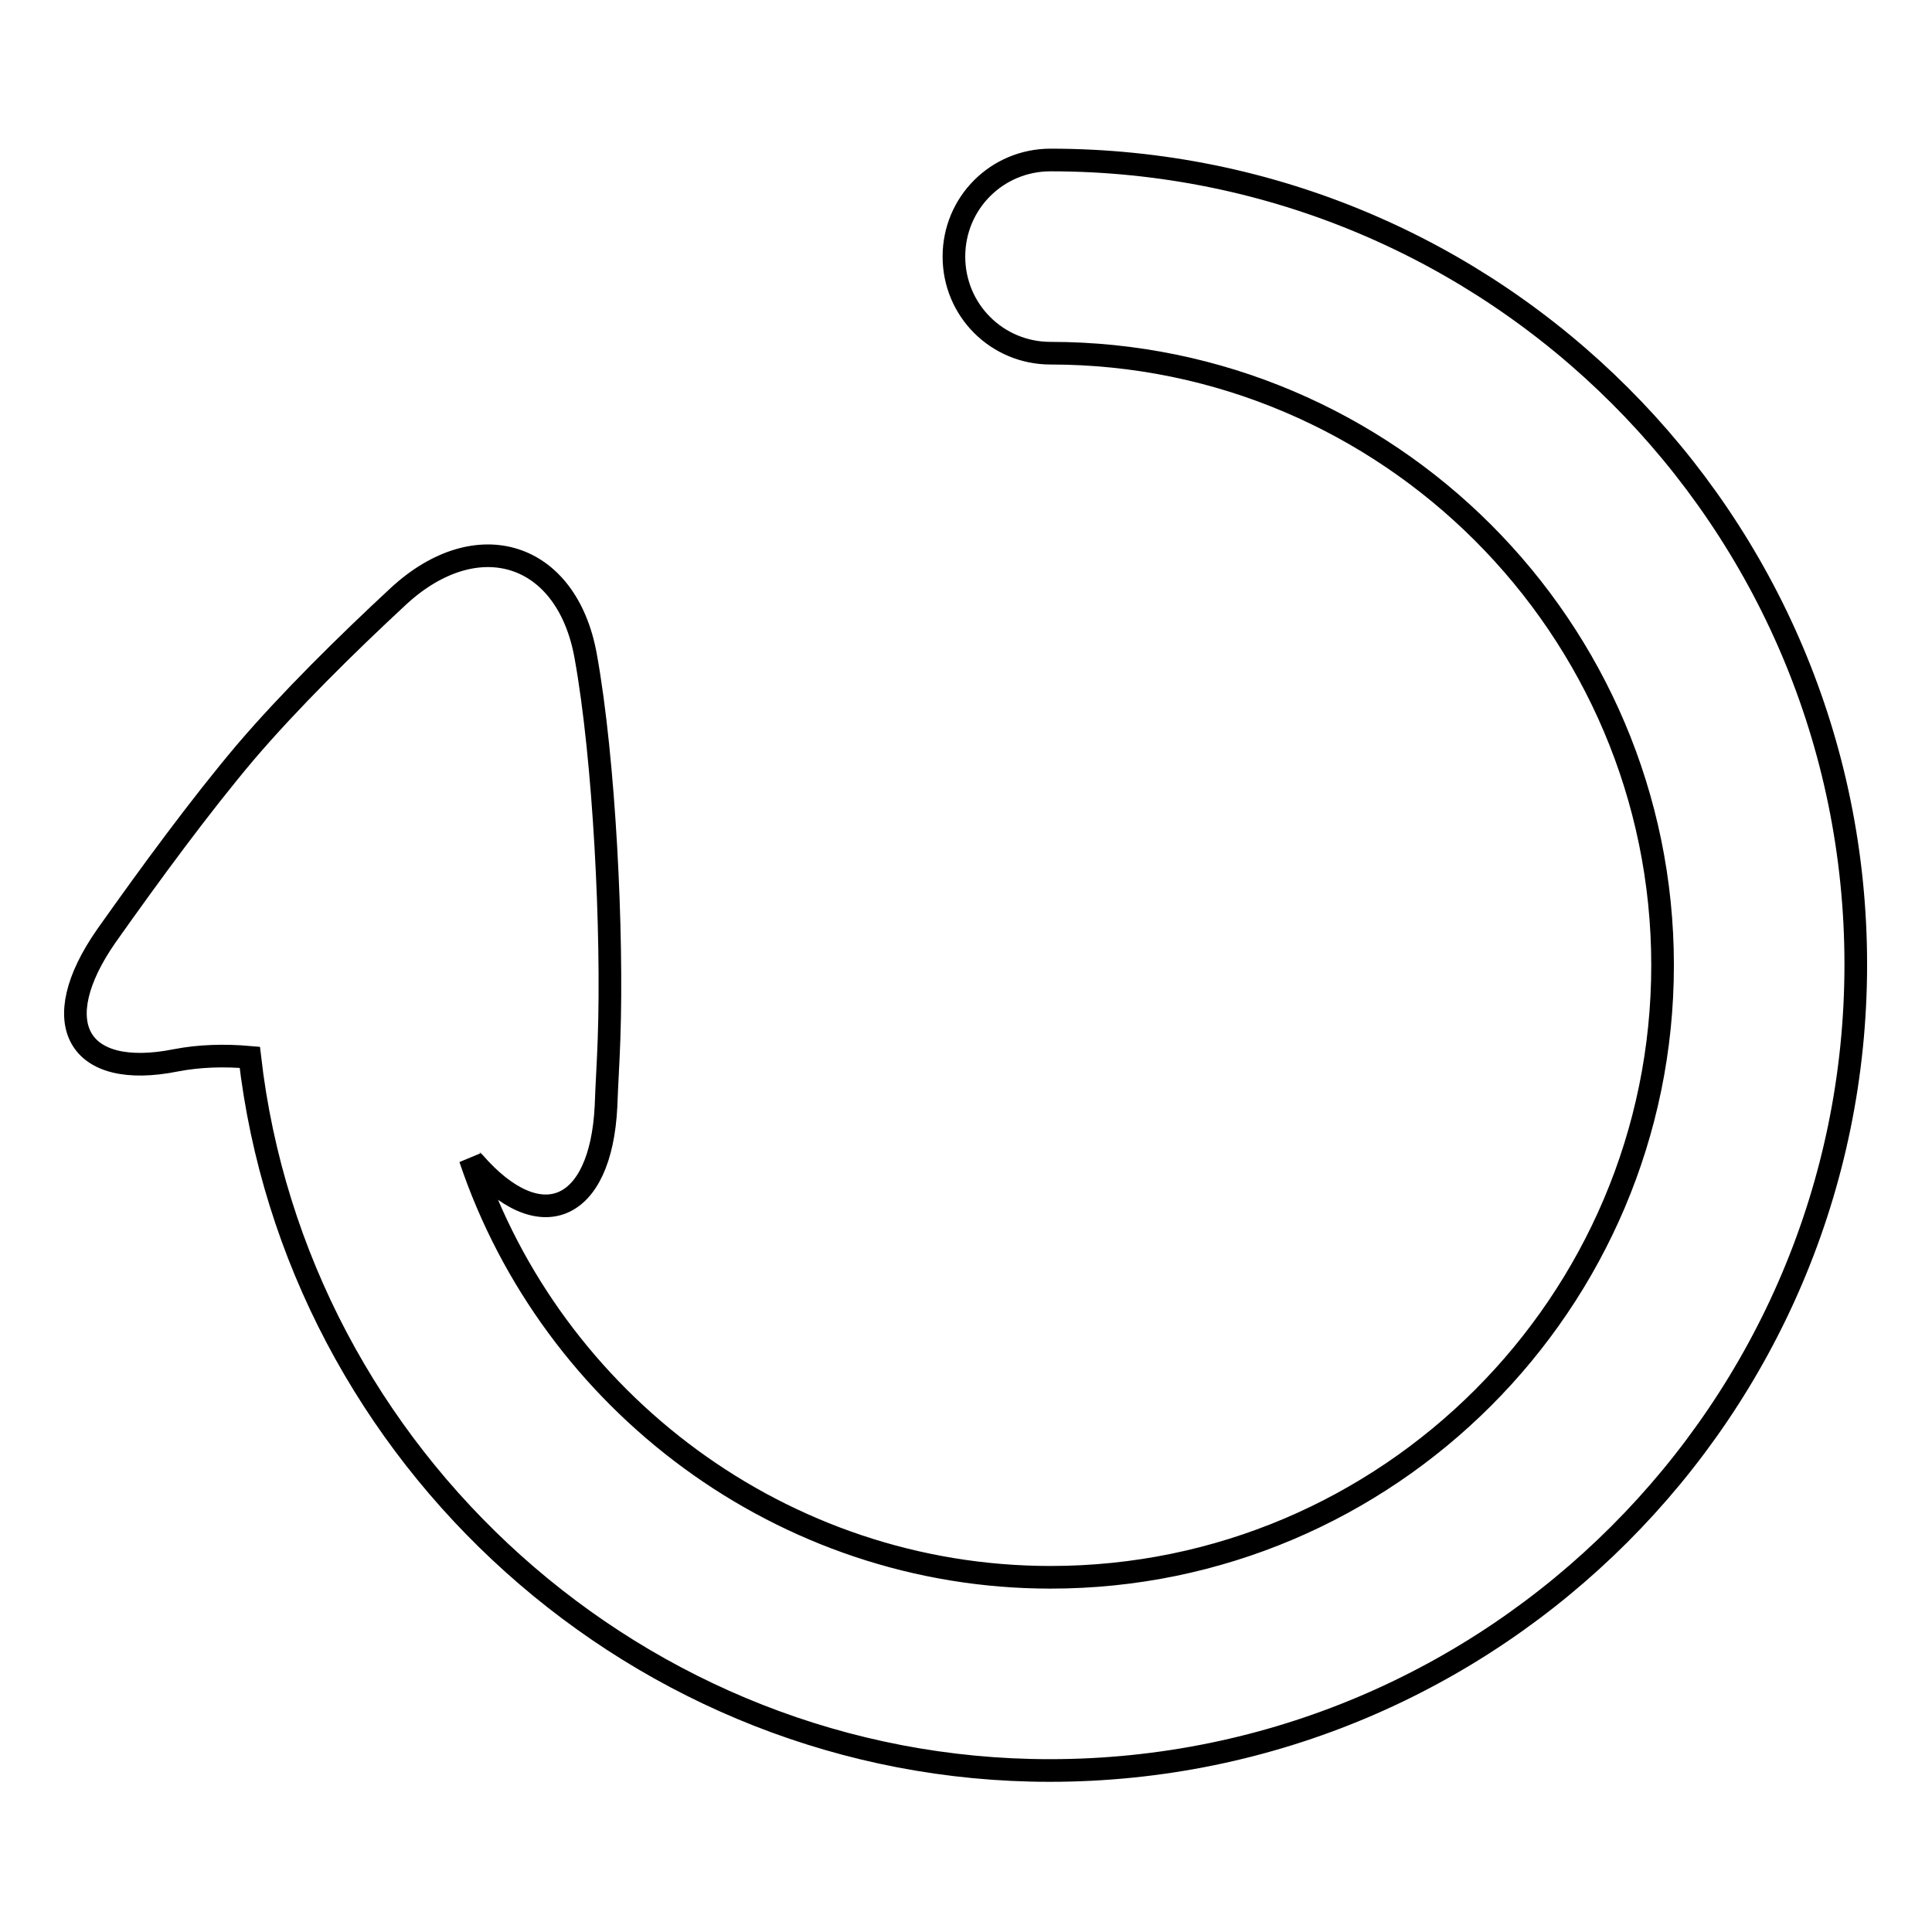 <?xml version="1.0" encoding="utf-8"?>
<!-- Svg Vector Icons : http://www.onlinewebfonts.com/icon -->
<!DOCTYPE svg PUBLIC "-//W3C//DTD SVG 1.1//EN" "http://www.w3.org/Graphics/SVG/1.1/DTD/svg11.dtd">
<svg version="1.1" xmlns="http://www.w3.org/2000/svg" xmlns:xlink="http://www.w3.org/1999/xlink" x="0px" y="0px" viewBox="0 0 256 256" enable-background="new 0 0 256 256" xml:space="preserve">
<g><g><g><path stroke-width="3" fill-opacity="0" stroke="#000000"  d="M139.2,21.2c-7.1,0-12.8,5.7-12.8,12.8s5.7,12.8,12.8,12.8c44.7,0,81.1,36.4,81.1,81.1s-36.4,81.1-81.1,81.1c-35.5,0-66.1-23.3-76.9-55.5c0.1,0.2,0.3,0.3,0.5,0.5c8.7,10,16.8,6.7,17.5-7.4c0.1-2.9,0.3-5.9,0.4-8.9c0.5-14.1-0.6-37-3.1-50.8c-2.5-13.8-14.4-17.5-24.8-7.9c-6.9,6.4-14.5,13.9-20.3,20.7c-6,7.1-12.6,16.1-18.4,24.3c-8.1,11.6-3.8,19.1,9.2,16.5c3.1-0.6,6.4-0.7,9.8-0.4c6.1,53,51.7,94.5,106,94.5c58.9,0,106.8-47.9,106.8-106.8S198.1,21.2,139.2,21.2z"/></g><g></g><g></g><g></g><g></g><g></g><g></g><g></g><g></g><g></g><g></g><g></g><g></g><g></g><g></g><g></g></g></g>
</svg>